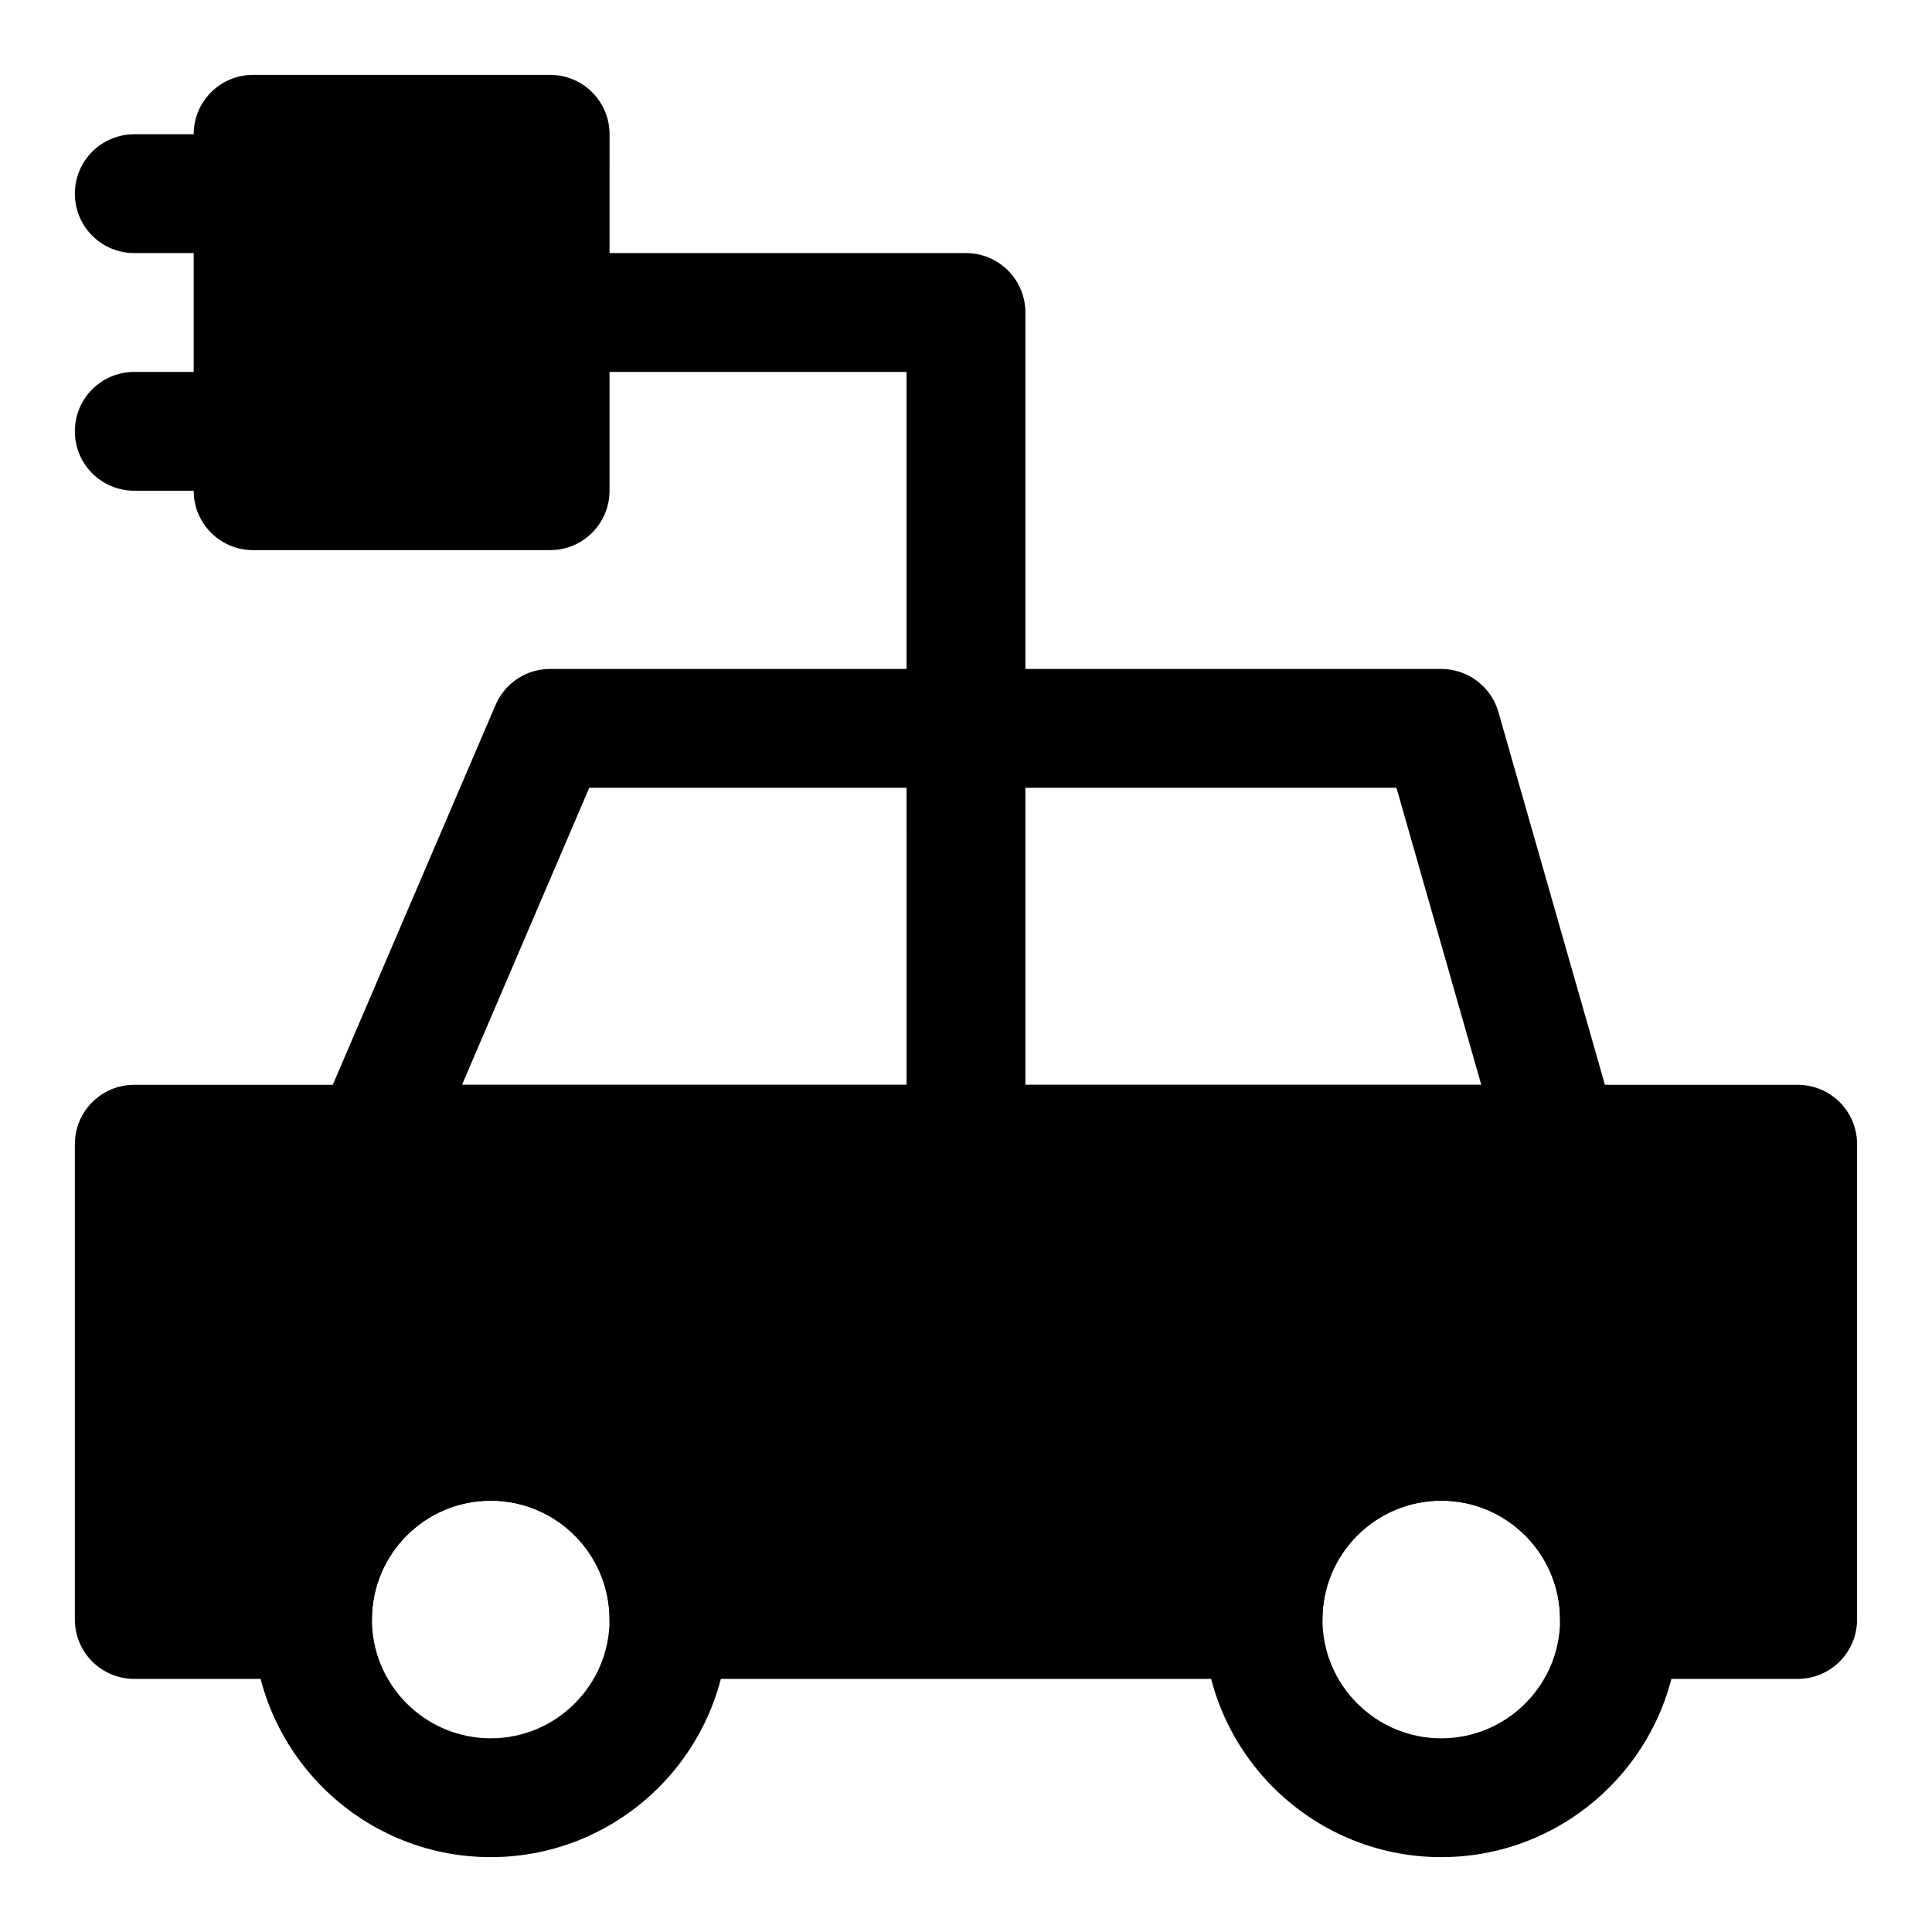 <?xml version="1.0" encoding="UTF-8"?>
<!-- Uploaded to: ICON Repo, www.svgrepo.com, Generator: ICON Repo Mixer Tools -->
<svg fill="#000000" width="800px" height="800px" version="1.1" viewBox="144 144 512 512" xmlns="http://www.w3.org/2000/svg">
 <g>
  <path d="m620.41 431.49h-440.83c-8.707 0-15.742 7.039-15.742 15.742v125.95c0 8.707 7.039 15.742 15.742 15.742h47.23c8.707 0 15.742-7.039 15.742-15.742 0-17.367 14.121-31.488 31.488-31.488 17.367 0 31.488 14.121 31.488 31.488 0 8.707 7.039 15.742 15.742 15.742h157.44c8.707 0 15.742-7.039 15.742-15.742 0-17.367 14.121-31.488 31.488-31.488 17.367 0 31.488 14.121 31.488 31.488 0 8.707 7.039 15.742 15.742 15.742h47.23c8.707 0 15.742-7.039 15.742-15.742v-125.95c0.012-8.707-7.027-15.742-15.734-15.742z"/>
  <path d="m525.95 636.16c-34.73 0-62.977-28.246-62.977-62.977 0-34.73 28.246-62.977 62.977-62.977s62.977 28.246 62.977 62.977c0 34.73-28.242 62.977-62.977 62.977zm0-94.465c-17.367 0-31.488 14.121-31.488 31.488 0 17.367 14.121 31.488 31.488 31.488 17.367 0 31.488-14.121 31.488-31.488 0-17.367-14.121-31.488-31.488-31.488z"/>
  <path d="m274.05 636.16c-34.73 0-62.977-28.246-62.977-62.977 0-34.73 28.246-62.977 62.977-62.977s62.977 28.246 62.977 62.977c0 34.73-28.246 62.977-62.977 62.977zm0-94.465c-17.367 0-31.488 14.121-31.488 31.488 0 17.367 14.121 31.488 31.488 31.488s31.488-14.121 31.488-31.488c0-17.367-14.125-31.488-31.488-31.488z"/>
  <path d="m557.44 462.98h-314.88c-5.289 0-10.219-2.66-13.145-7.07-2.914-4.426-3.418-10.012-1.324-14.863l47.23-110.21c2.473-5.812 8.172-9.559 14.469-9.559h236.16c7.023 0 13.211 4.66 15.145 11.414l31.488 110.21c1.355 4.754 0.395 9.855-2.566 13.809-2.988 3.953-7.648 6.269-12.578 6.269zm-291-31.488h270.12l-22.484-78.719-213.91-0.004z"/>
  <path d="m289.79 163.84h-78.719c-8.707 0-15.746 7.055-15.746 15.746v94.465c0 8.691 7.039 15.742 15.742 15.742h78.719c8.707 0 15.742-7.055 15.742-15.742l0.008-94.465c0-8.691-7.039-15.746-15.746-15.746z"/>
  <path d="m211.07 274.05h-31.488c-8.707 0-15.746-7.055-15.746-15.746 0-8.691 7.039-15.742 15.742-15.742h31.488c8.707 0 15.742 7.055 15.742 15.742 0.004 8.691-7.031 15.746-15.738 15.746z"/>
  <path d="m211.07 211.07h-31.488c-8.707 0-15.746-7.055-15.746-15.746 0-8.691 7.039-15.742 15.742-15.742h31.488c8.707 0 15.742 7.055 15.742 15.742 0.004 8.691-7.031 15.746-15.738 15.746z"/>
  <path d="m400 462.98c-8.707 0-15.742-7.039-15.742-15.742l-0.004-204.68h-94.465c-8.707 0-15.742-7.055-15.742-15.746s7.039-15.742 15.742-15.742h110.21c8.707 0 15.742 7.055 15.742 15.742v220.42c0.004 8.707-7.035 15.746-15.738 15.746z"/>
 </g>
</svg>